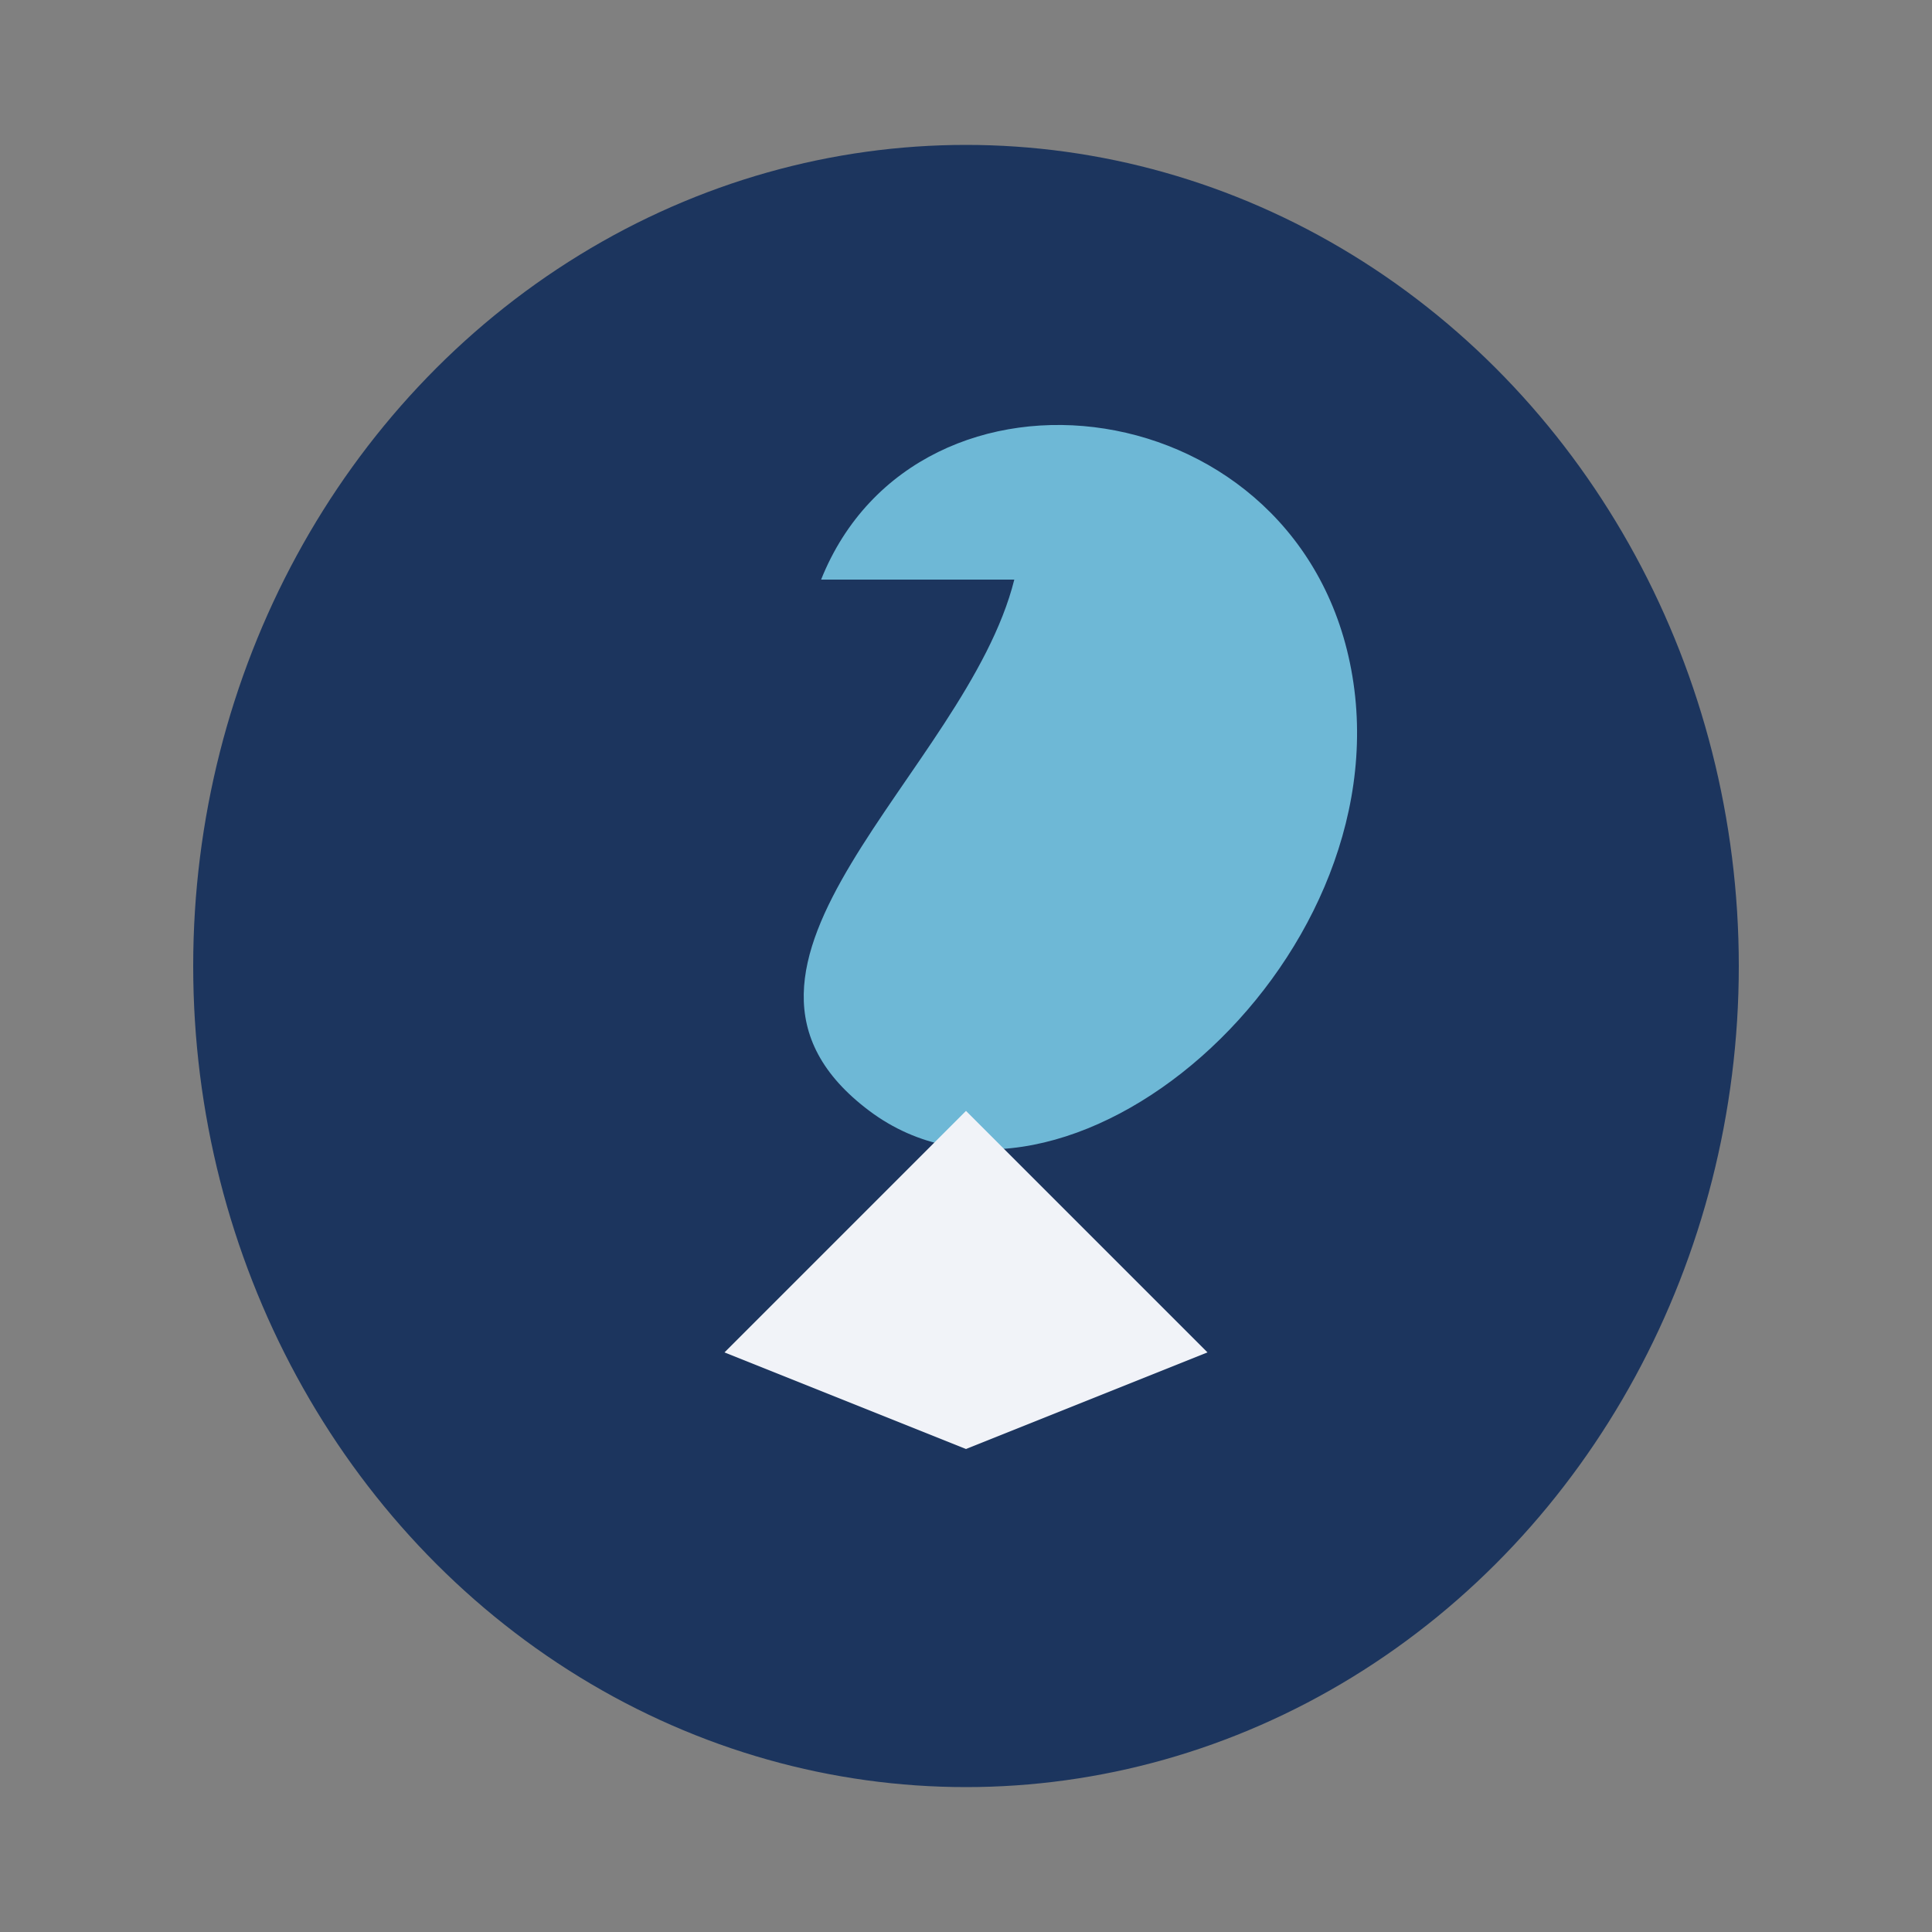 <?xml version="1.0" encoding="UTF-8"?>
<svg xmlns="http://www.w3.org/2000/svg" width="40" height="40" viewBox="0 0 40 40"><rect x="0" y="0" width="40" height="40" fill="#808080" stroke="none"/><ellipse cx="20" cy="20" rx="16" ry="17" fill="#1C355E"/><path d="M17 12c2-5 10-4 11 2 1 6-6 12-10 9-4-3 2-7 3-11z" fill="#6EB8D6"/><path d="M15 28l5-5 5 5-5 2-5-2z" fill="#F1F3F8"/></svg>